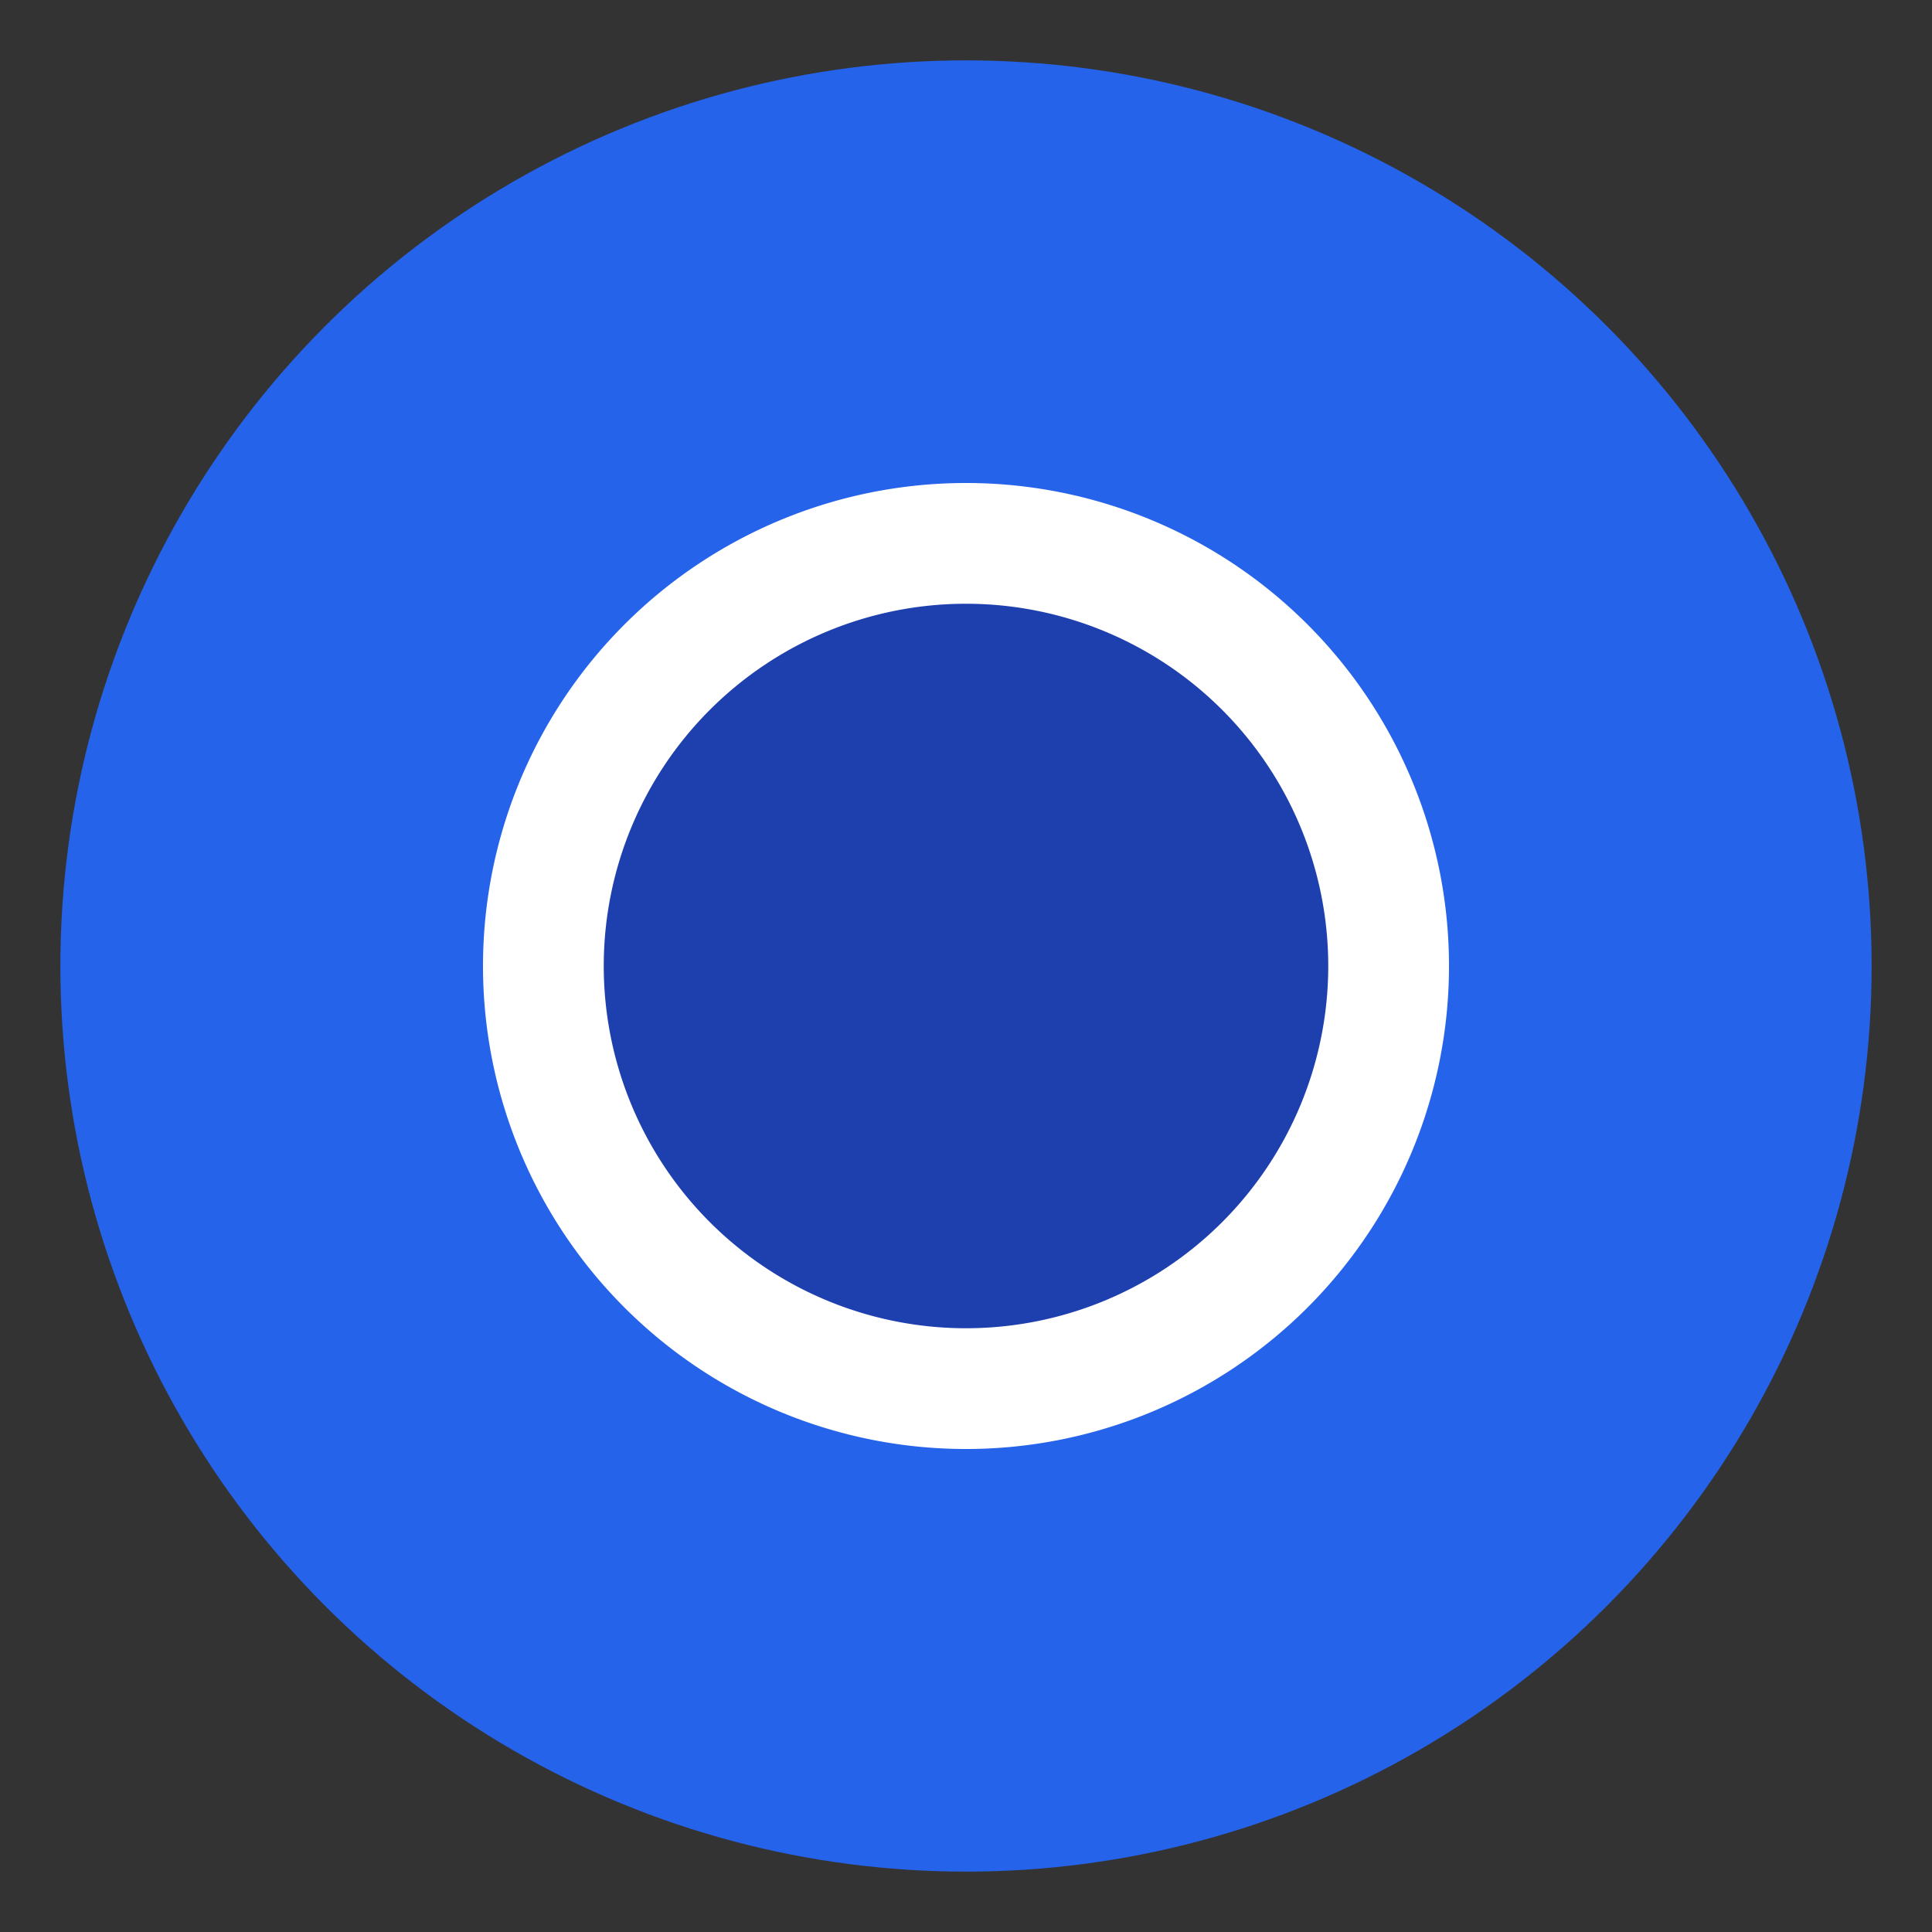 <?xml version="1.0" encoding="UTF-8"?>
<svg width="32" height="32" viewBox="0 0 32 32" xmlns="http://www.w3.org/2000/svg">
    <rect x="0" y="0" width="32" height="32" fill="#333333" stroke="none"/>
    <circle cx="16" cy="16" r="15" fill="#2563eb"/>
    <path d="M16 8a8 8 0 1 0 0 16 8 8 0 0 0 0-16z" fill="#ffffff"/>
    <path d="M16 10a6 6 0 1 1 0 12 6 6 0 0 1 0-12z" fill="#1e40af"/>
</svg>
